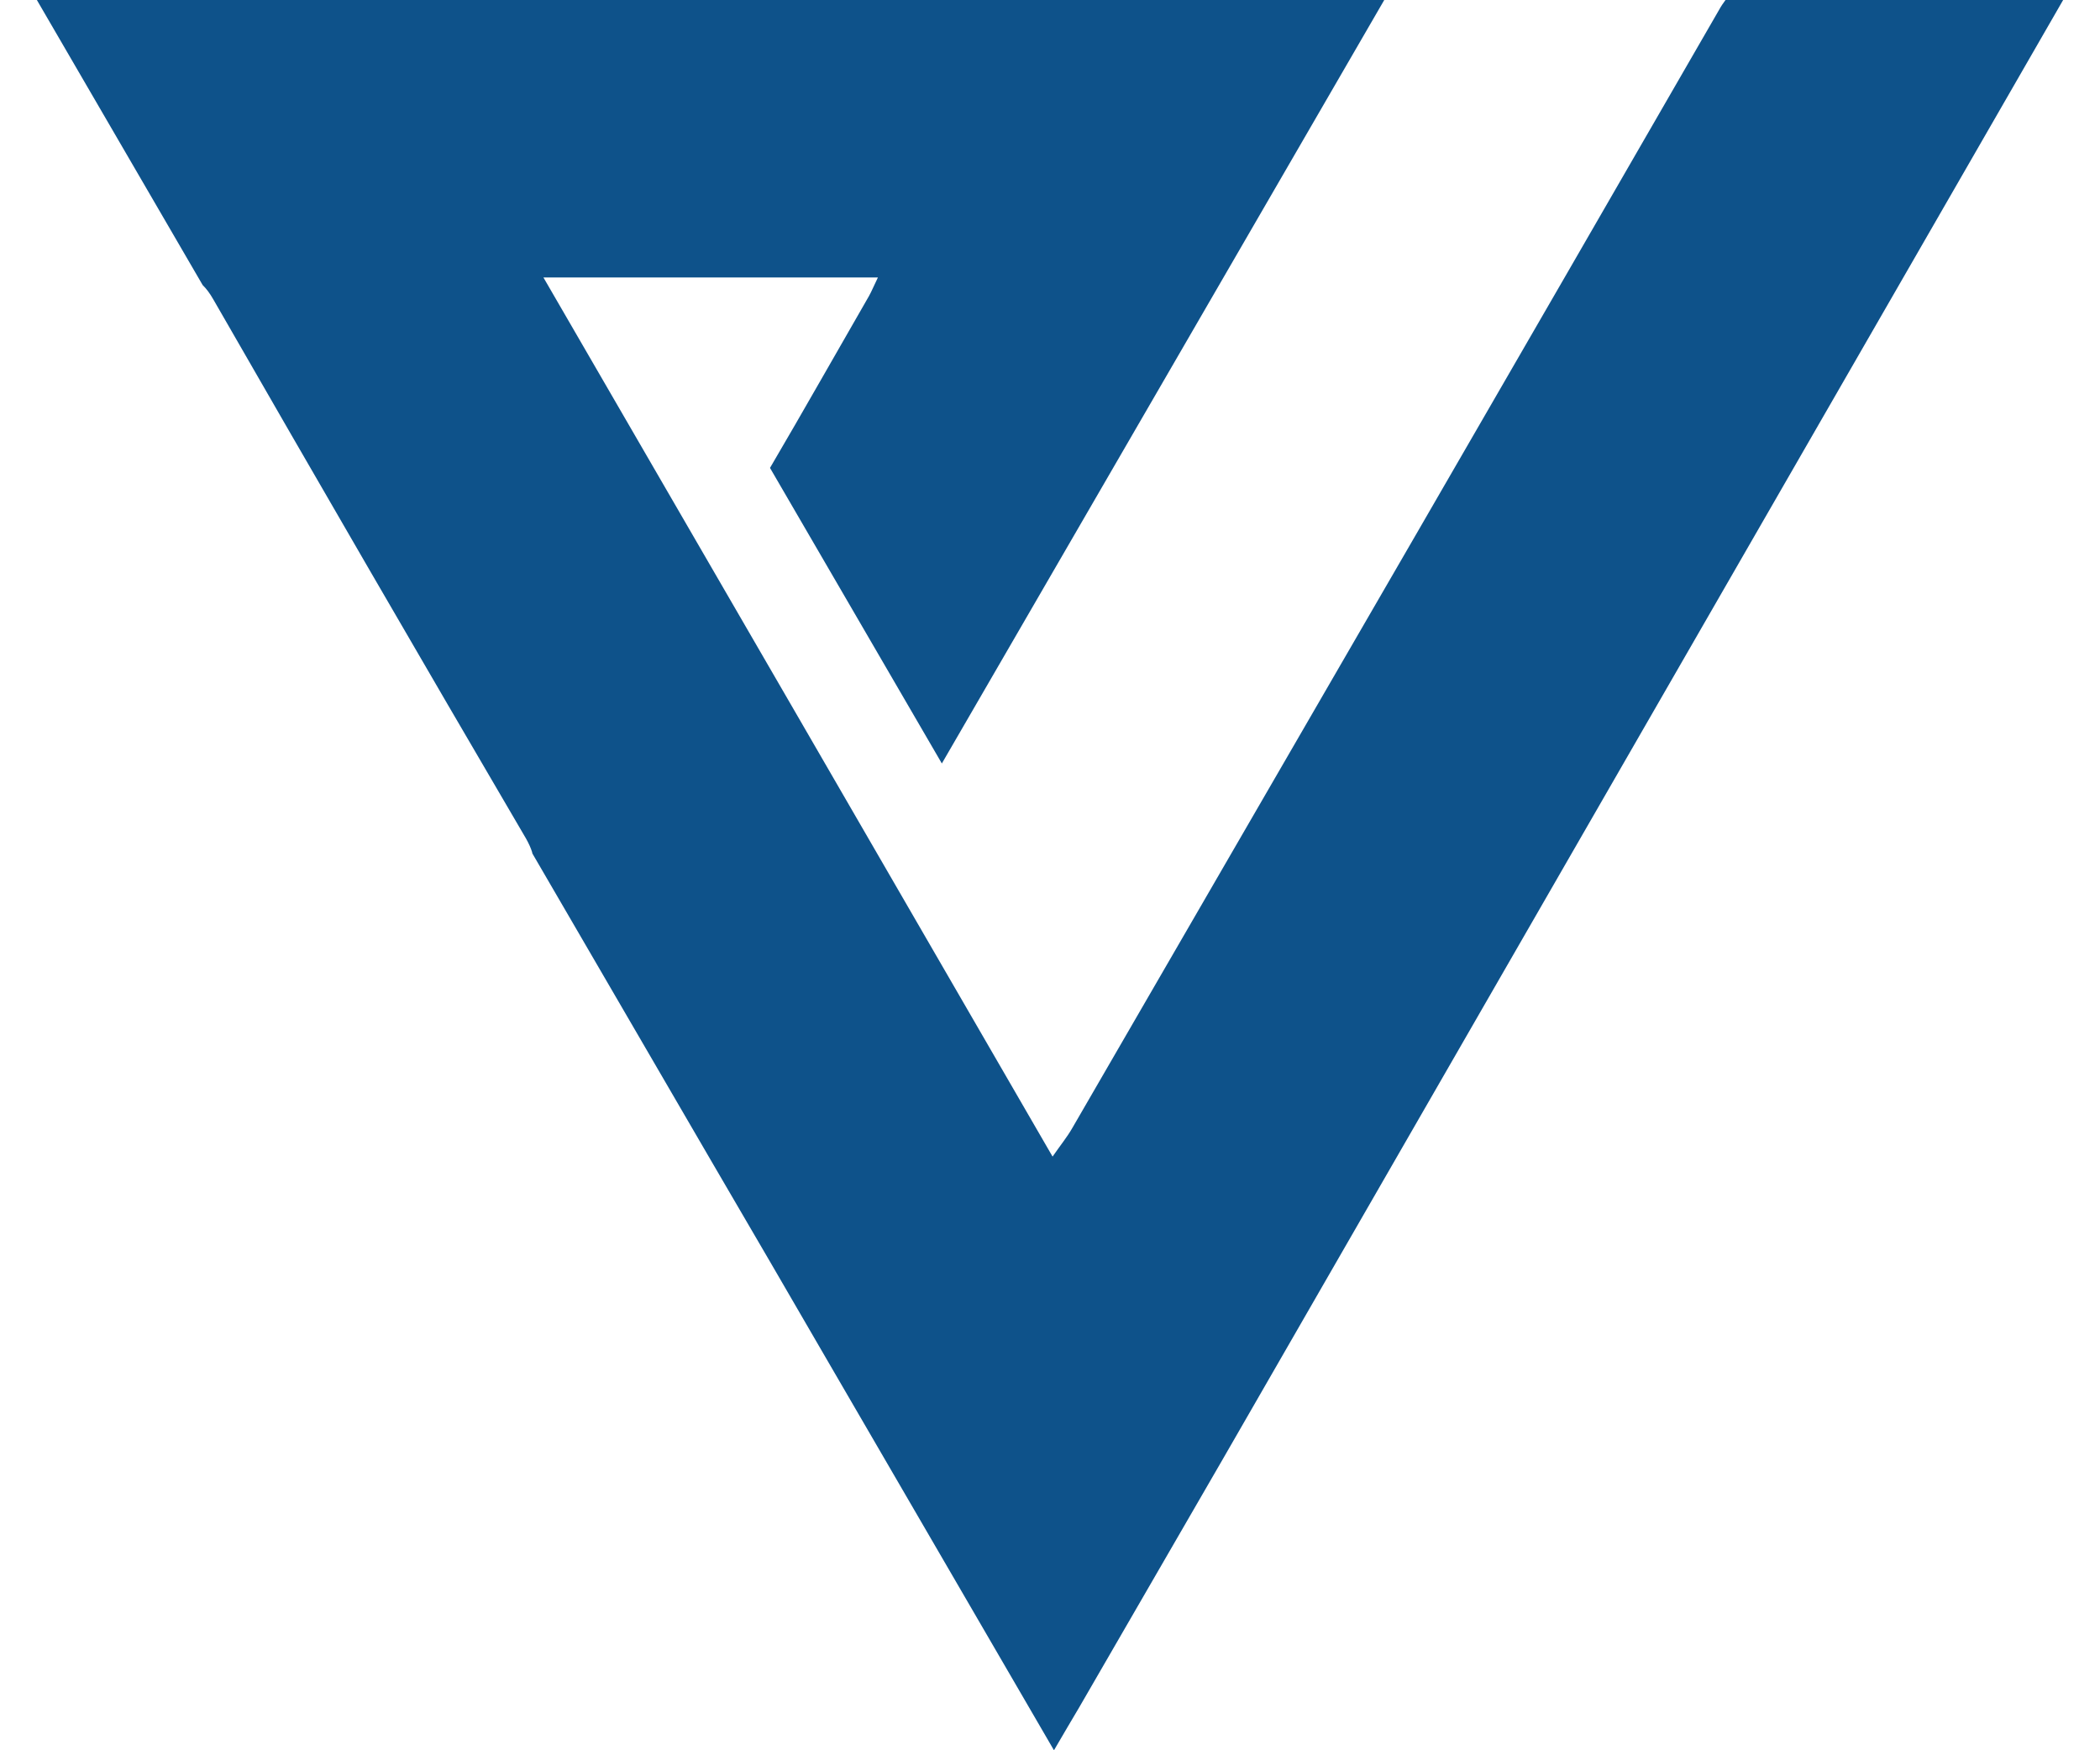 <?xml version="1.0" encoding="UTF-8"?>
<svg width="18px" height="15px" viewBox="0 0 18 15" version="1.1" xmlns="http://www.w3.org/2000/svg" xmlns:xlink="http://www.w3.org/1999/xlink">
    <title>Fill 1</title>
    <g id="Symbols" stroke="none" stroke-width="1" fill="none" fill-rule="evenodd">
        <g id="usp/icon-check" transform="translate(-4, -6)" fill="#0E528A">
            <path d="M18.734,6.086 C17.007,9.081 15.274,12.073 13.54,15.065 C13.423,15.267 13.306,15.469 13.189,15.671 C13.147,15.744 13.093,15.81 13.022,15.912 C11.56,13.384 10.119,10.899 8.658,8.378 L11.525,8.378 C11.489,8.451 11.472,8.495 11.449,8.536 C11.166,9.027 10.887,9.521 10.6,10.01 L12.073,12.543 C13.348,10.345 14.599,8.184 15.865,6 L4.316,6 L5.737,8.443 C5.77,8.475 5.8,8.516 5.829,8.567 C6.716,10.11 7.609,11.651 8.509,13.187 C8.532,13.228 8.55,13.267 8.561,13.303 C8.562,13.307 8.563,13.31 8.563,13.314 L10.102,15.959 C10.44,16.536 10.773,17.11 11.105,17.682 L13.034,21 C13.127,20.84 13.189,20.736 13.251,20.631 C13.659,19.926 14.068,19.22 14.476,18.514 L14.495,18.481 L21.684,6 L18.79,6 C18.771,6.026 18.752,6.053 18.734,6.086 Z" id="Fill-1"></path>
        </g>
    </g>
</svg>